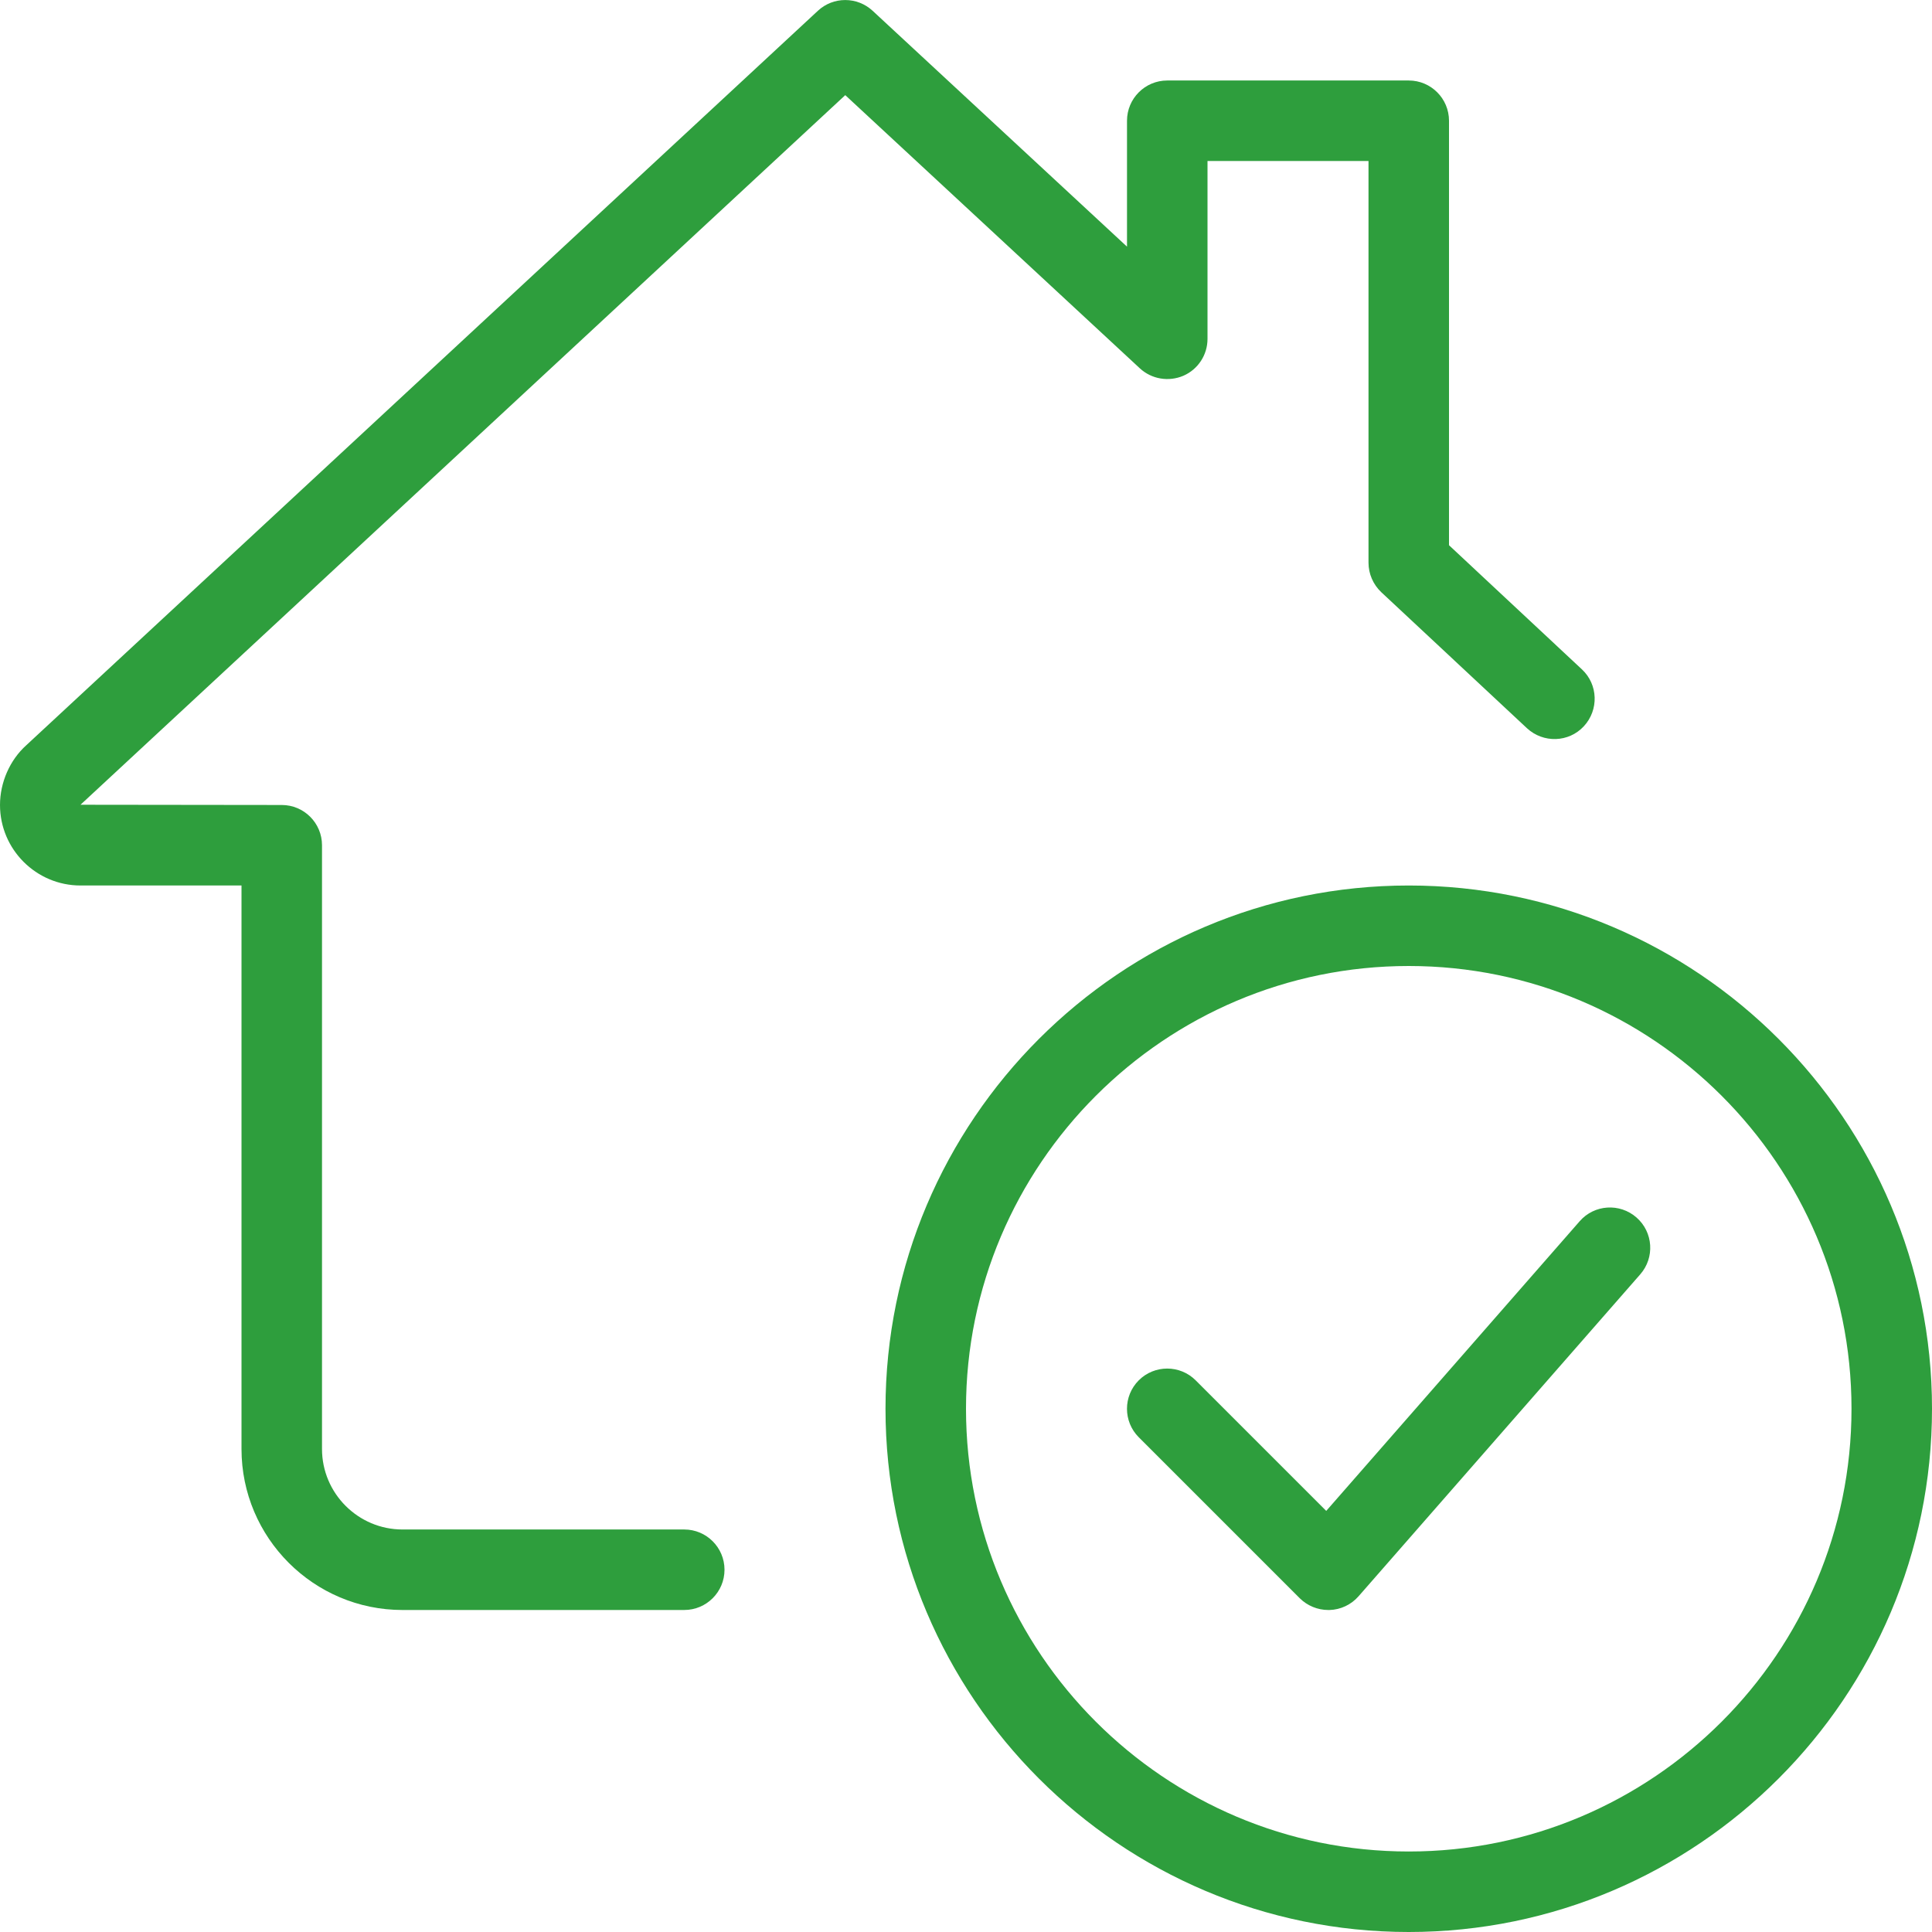 <?xml version="1.0" encoding="UTF-8"?> <svg xmlns="http://www.w3.org/2000/svg" xmlns:xlink="http://www.w3.org/1999/xlink" xmlns:svgjs="http://svgjs.com/svgjs" width="512" height="512" x="0" y="0" viewBox="0 0 24 24" style="enable-background:new 0 0 512 512" xml:space="preserve" class=""> <g> <g xmlns="http://www.w3.org/2000/svg"> <path d="m17.5 24c-3.584 0-6.5-2.916-6.5-6.5s2.916-6.5 6.5-6.5 6.5 2.916 6.5 6.5-2.916 6.5-6.5 6.5zm0-12c-3.033 0-5.5 2.467-5.5 5.5s2.467 5.5 5.5 5.5 5.5-2.467 5.5-5.5-2.467-5.5-5.5-5.5z" fill="#2e9e3d" data-original="#000000" style=""></path> </g> <g xmlns="http://www.w3.org/2000/svg"> <path d="m16.5 20c-.132 0-.26-.053-.354-.146l-2-2c-.195-.195-.195-.512 0-.707s.512-.195.707 0l1.622 1.622 3.148-3.598c.182-.209.498-.229.706-.047s.229.498.047.706l-3.5 4c-.091.104-.222.166-.36.17-.005 0-.011 0-.016 0z" fill="#2e9e3d" data-original="#000000" style=""></path> </g> <g xmlns="http://www.w3.org/2000/svg"> <path d="m8.5 20h-3.5c-1.103 0-2-.897-2-2v-7h-2c-.551 0-1-.449-1-1 0-.28.122-.558.325-.741l9.835-9.125c.191-.178.488-.178.68 0l3.16 2.93v-1.564c0-.276.224-.5.5-.5h3c.276 0 .5.224.5.5v5.273l1.651 1.542c.202.188.212.504.024.707s-.504.212-.707.024l-1.81-1.69c-.1-.095-.158-.227-.158-.366v-4.99h-2v2.21c0 .199-.118.379-.3.458-.184.078-.395.042-.54-.092l-3.66-3.394-9.5 8.815 2.5.003c.276 0 .5.224.5.5v7.5c0 .551.449 1 1 1h3.5c.276 0 .5.224.5.5s-.224.5-.5.5z" fill="#2e9e3d" data-original="#000000" style=""></path> </g> </g> </svg> 